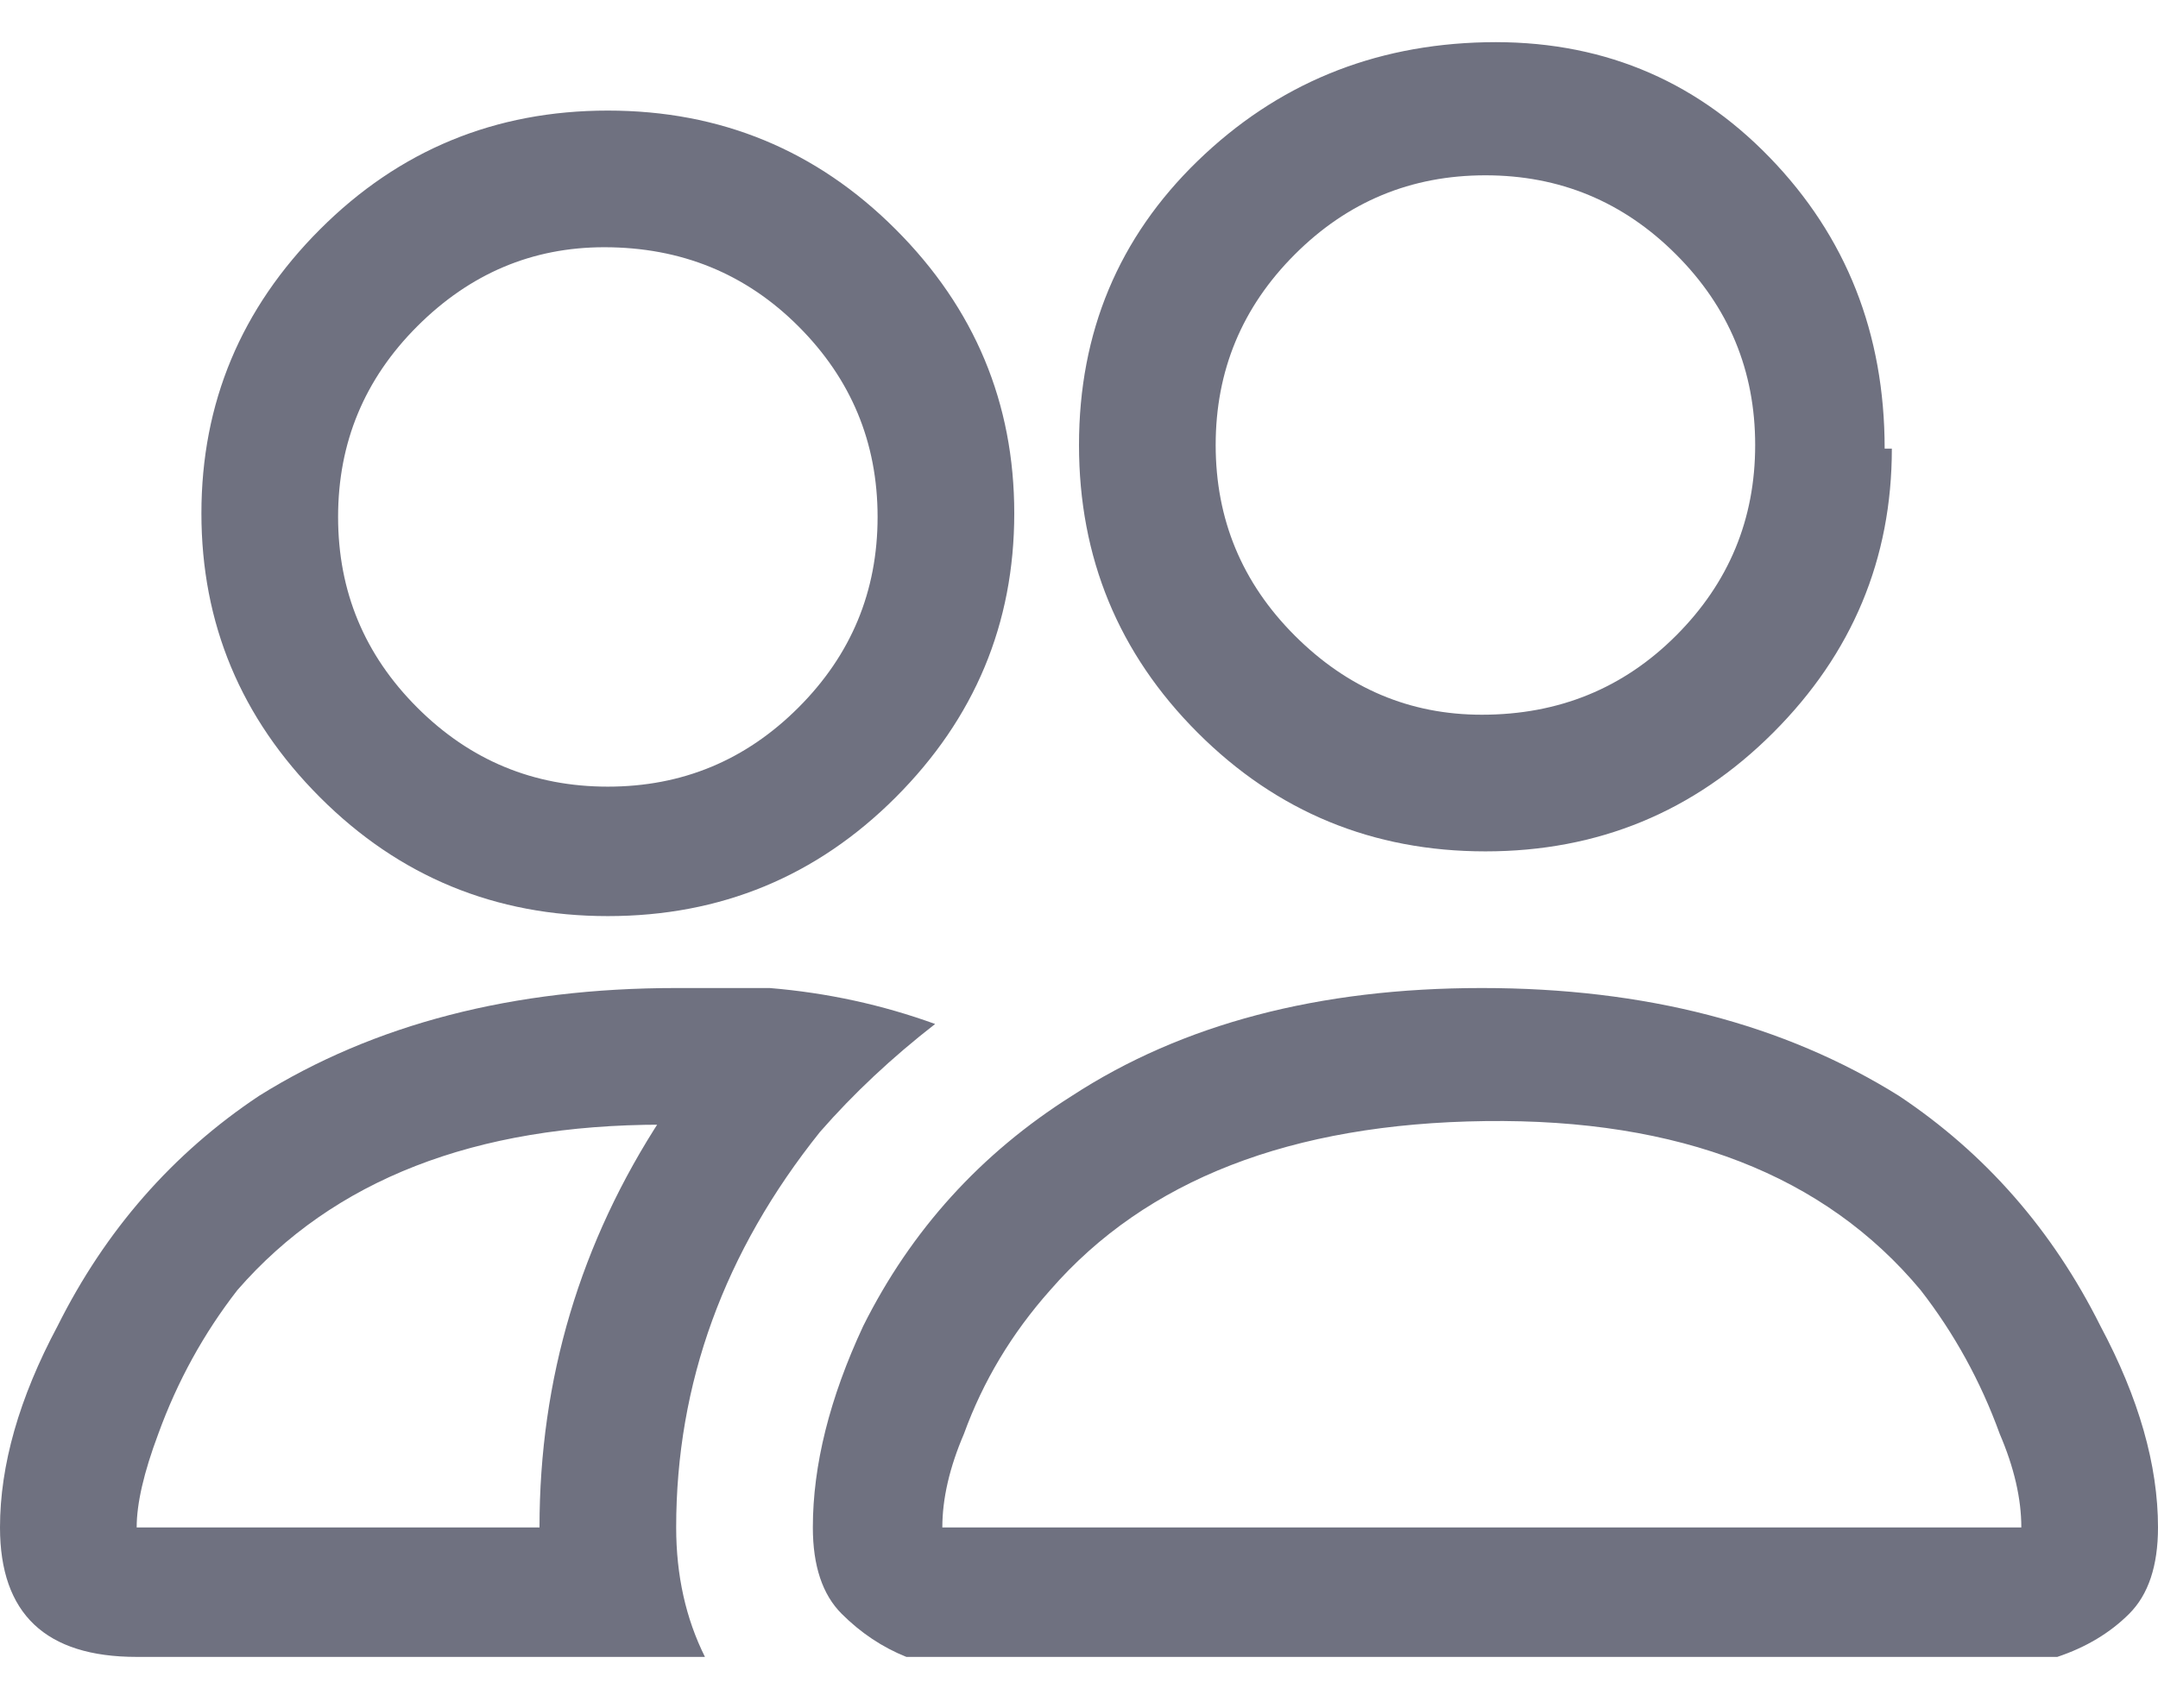 <svg width="24" height="19" viewBox="0 0 24 19" fill="none" xmlns="http://www.w3.org/2000/svg">
<path d="M22.48 18.43C22.64 18.43 22.773 18.43 22.88 18.43C23.2 18.323 23.467 18.163 23.68 17.95C23.893 17.737 24 17.417 24 16.99C24 16.297 23.787 15.55 23.36 14.75C22.827 13.683 22.08 12.83 21.12 12.19C19.84 11.39 18.293 10.99 16.48 10.99C14.667 10.99 13.147 11.39 11.92 12.19C10.907 12.83 10.133 13.683 9.6 14.75C9.227 15.55 9.04 16.297 9.04 16.99C9.04 17.417 9.147 17.737 9.36 17.95C9.573 18.163 9.813 18.323 10.08 18.43H10.48H22.48ZM10.56 16.99C10.507 16.99 10.48 16.99 10.48 16.99C10.48 16.67 10.56 16.323 10.72 15.95C10.933 15.363 11.253 14.83 11.68 14.35C12.747 13.123 14.36 12.497 16.52 12.47C18.68 12.443 20.293 13.07 21.36 14.35C21.733 14.83 22.027 15.363 22.24 15.95C22.4 16.323 22.48 16.67 22.48 16.99H10.56ZM16.48 7.95C17.333 7.95 18.053 7.657 18.64 7.07C19.227 6.483 19.52 5.777 19.52 4.95C19.52 4.123 19.227 3.417 18.64 2.83C18.053 2.243 17.347 1.95 16.52 1.95C15.693 1.95 14.987 2.243 14.4 2.83C13.813 3.417 13.52 4.123 13.52 4.95C13.52 5.777 13.813 6.483 14.4 7.07C14.987 7.657 15.68 7.95 16.48 7.95ZM21.04 4.99C21.04 6.217 20.6 7.27 19.72 8.15C18.84 9.03 17.773 9.47 16.52 9.47C15.267 9.47 14.2 9.03 13.32 8.15C12.44 7.27 12 6.203 12 4.95C12 3.697 12.44 2.643 13.32 1.79C14.2 0.937 15.267 0.497 16.52 0.47C17.773 0.443 18.827 0.87 19.68 1.75C20.533 2.63 20.96 3.71 20.96 4.99H21.04ZM10.4 11.39C9.813 11.177 9.2 11.043 8.56 10.99C8.187 10.99 7.84 10.99 7.52 10.99C5.707 10.99 4.16 11.39 2.88 12.19C1.92 12.83 1.173 13.683 0.64 14.75C0.213 15.55 0 16.297 0 16.99C0 17.95 0.507 18.43 1.52 18.43H7.84C7.627 18.003 7.52 17.523 7.52 16.99C7.52 15.39 8.053 13.923 9.12 12.59C9.493 12.163 9.92 11.763 10.4 11.39ZM7.36 12.43C6.453 13.817 6 15.337 6 16.99H1.52C1.52 16.723 1.6 16.377 1.76 15.95C1.973 15.363 2.267 14.83 2.64 14.35C3.707 13.123 5.28 12.51 7.36 12.51V12.43ZM2.24 5.71C2.24 4.483 2.68 3.43 3.56 2.55C4.44 1.67 5.507 1.23 6.76 1.23C8.013 1.23 9.08 1.67 9.96 2.55C10.84 3.43 11.28 4.483 11.28 5.71C11.28 6.937 10.84 7.99 9.96 8.87C9.08 9.75 8.013 10.19 6.76 10.19C5.507 10.19 4.44 9.75 3.56 8.87C2.68 7.99 2.24 6.937 2.24 5.71ZM6.72 2.75C5.92 2.75 5.227 3.043 4.64 3.63C4.053 4.217 3.76 4.923 3.76 5.75C3.76 6.577 4.053 7.283 4.64 7.87C5.227 8.457 5.933 8.75 6.76 8.75C7.587 8.75 8.293 8.457 8.88 7.87C9.467 7.283 9.76 6.577 9.76 5.75C9.76 4.923 9.467 4.217 8.88 3.63C8.293 3.043 7.573 2.75 6.72 2.75Z" fill="#6F7180"/>
</svg>
